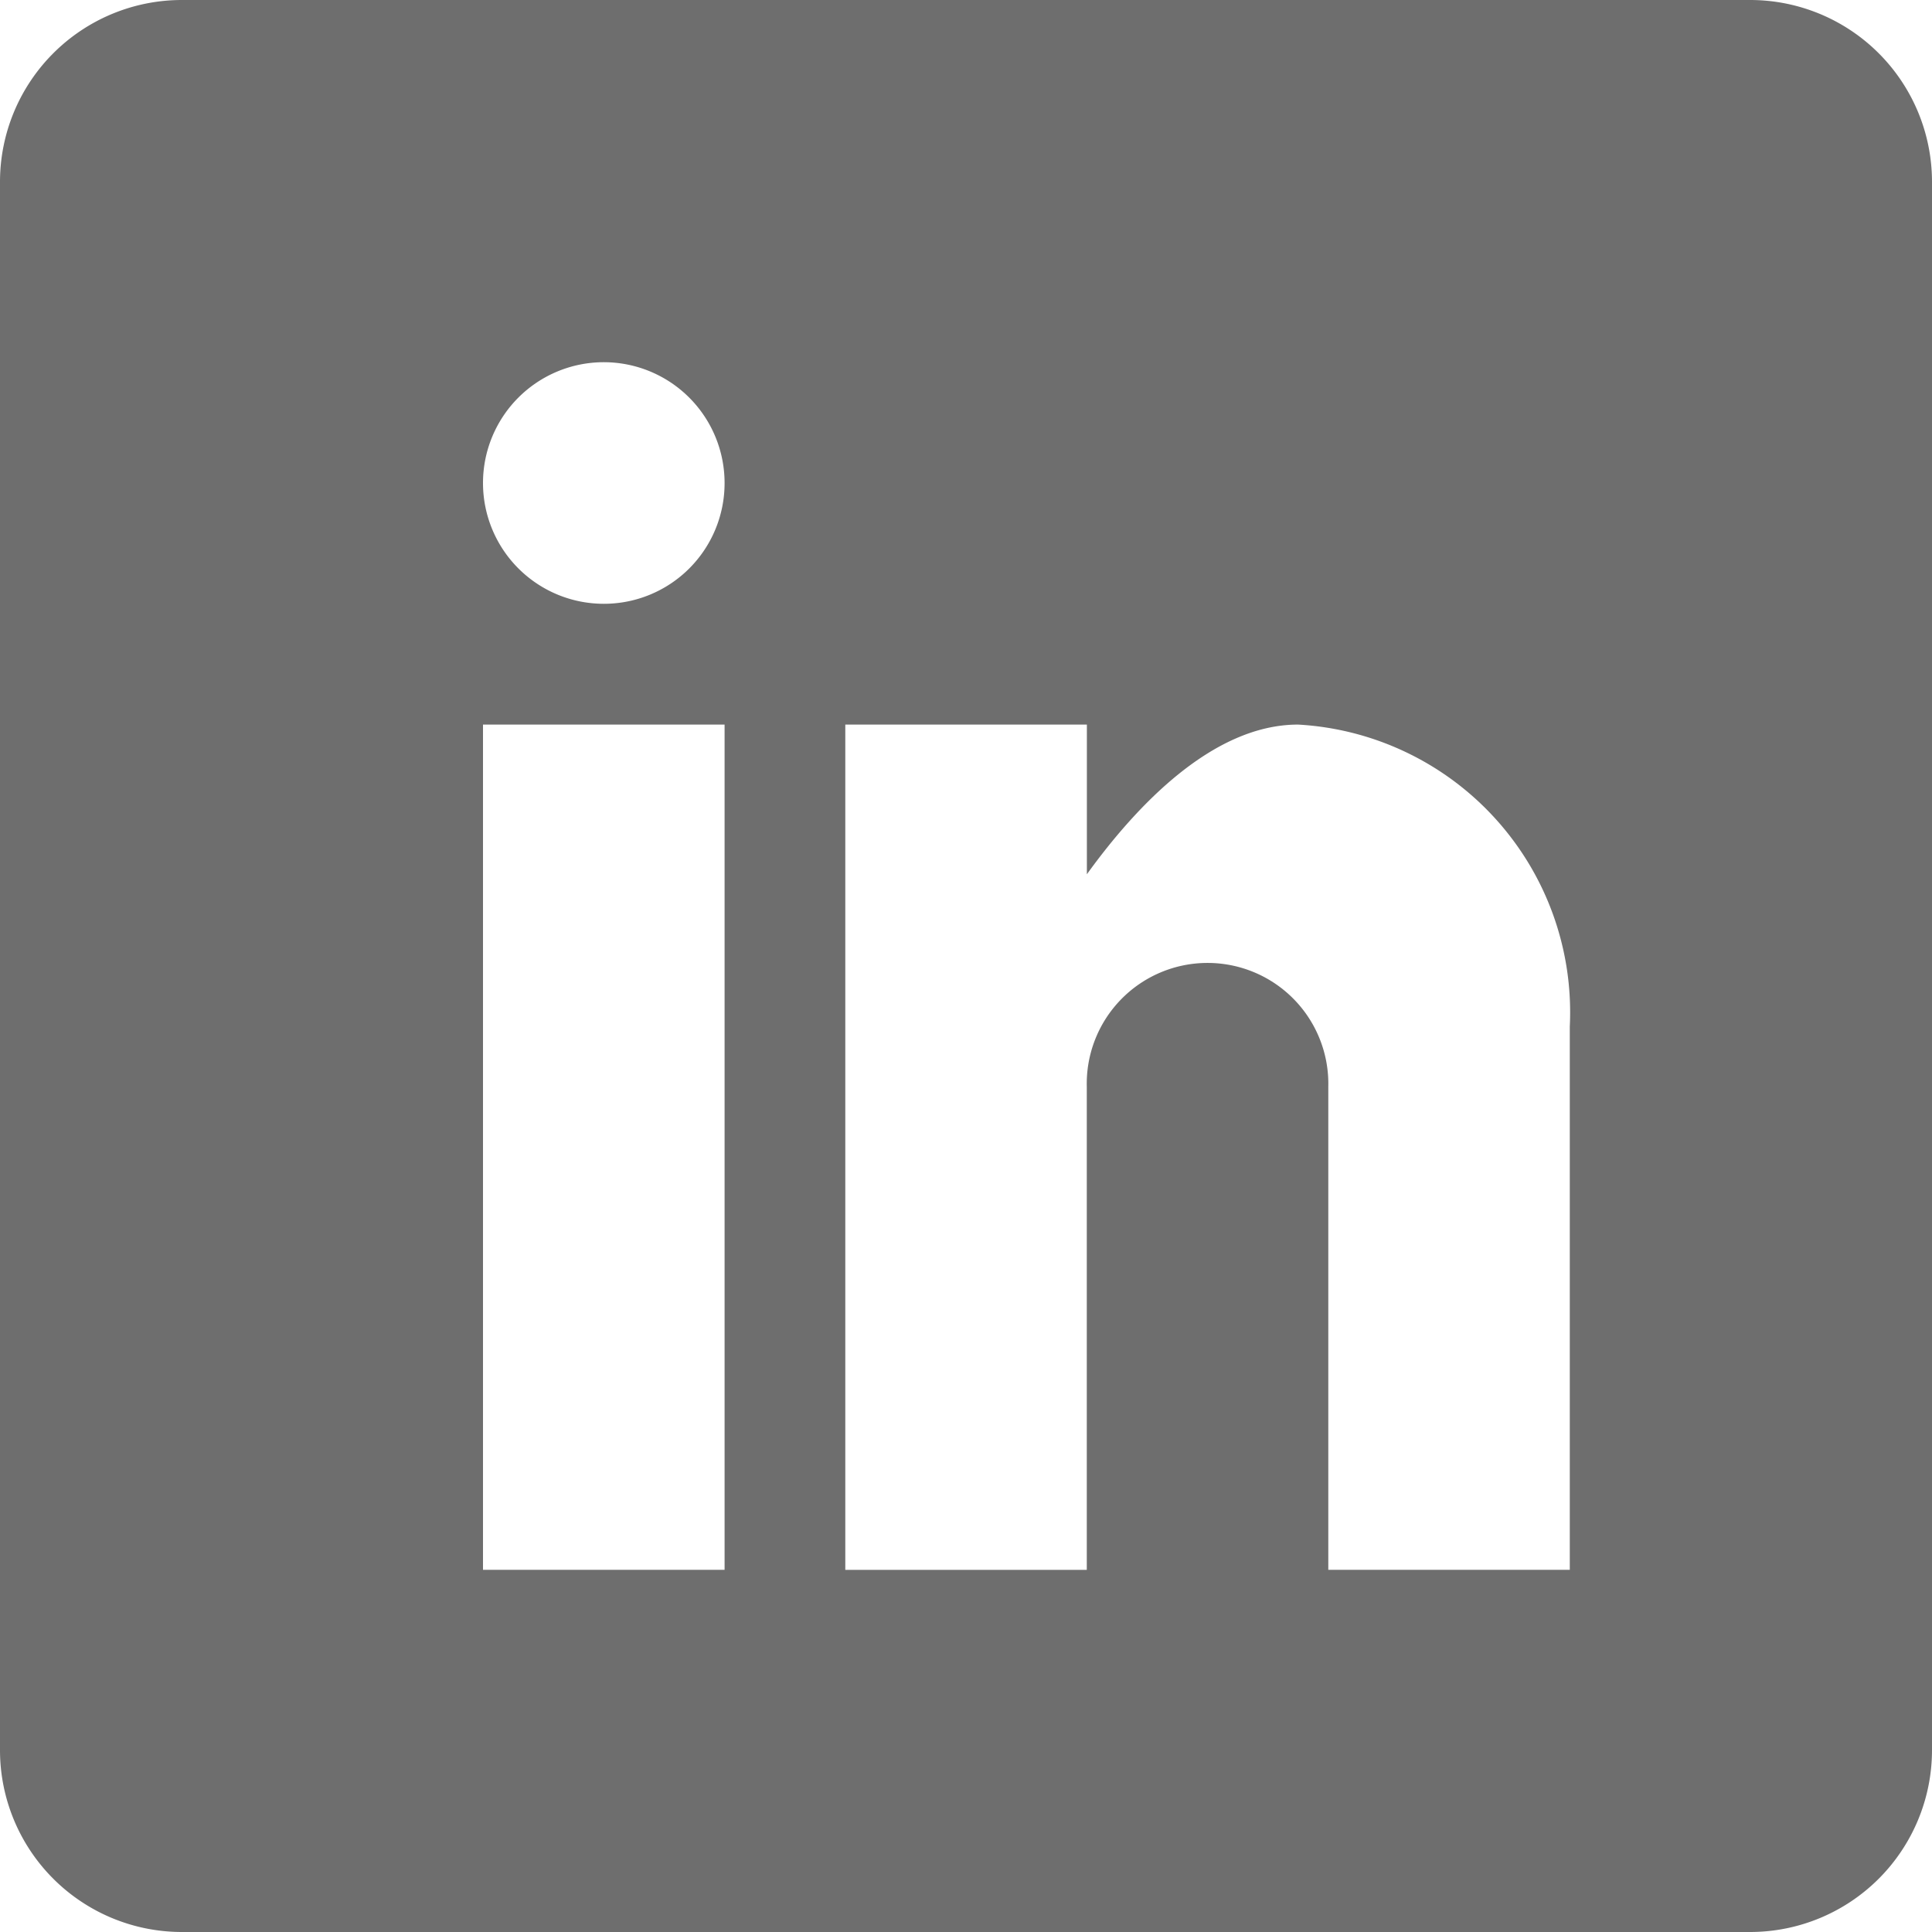 <svg id="linkedin" xmlns="http://www.w3.org/2000/svg" width="23.464" height="23.464" viewBox="0 0 23.464 23.464">
  <path id="Path_13" data-name="Path 13" d="M21.264,0H2.2A2.209,2.209,0,0,0,0,2.2V21.264a2.209,2.209,0,0,0,2.2,2.2H21.264a2.209,2.209,0,0,0,2.2-2.2V2.2A2.209,2.209,0,0,0,21.264,0ZM8.8,19.065H5.866V8.8H8.8ZM7.333,7.333A1.467,1.467,0,1,1,8.8,5.866,1.465,1.465,0,0,1,7.333,7.333ZM19.065,19.065H16.132V13.2a1.467,1.467,0,1,0-2.933,0v5.866H10.266V8.8H13.2v1.818C13.8,9.787,14.729,8.8,15.765,8.8a3.5,3.5,0,0,1,3.3,3.666Z" fill="#6e6e6e"/>
  <path id="Path_14" data-name="Path 14" d="M0,0H23.464V23.464H0Z" fill="none"/>
</svg>
